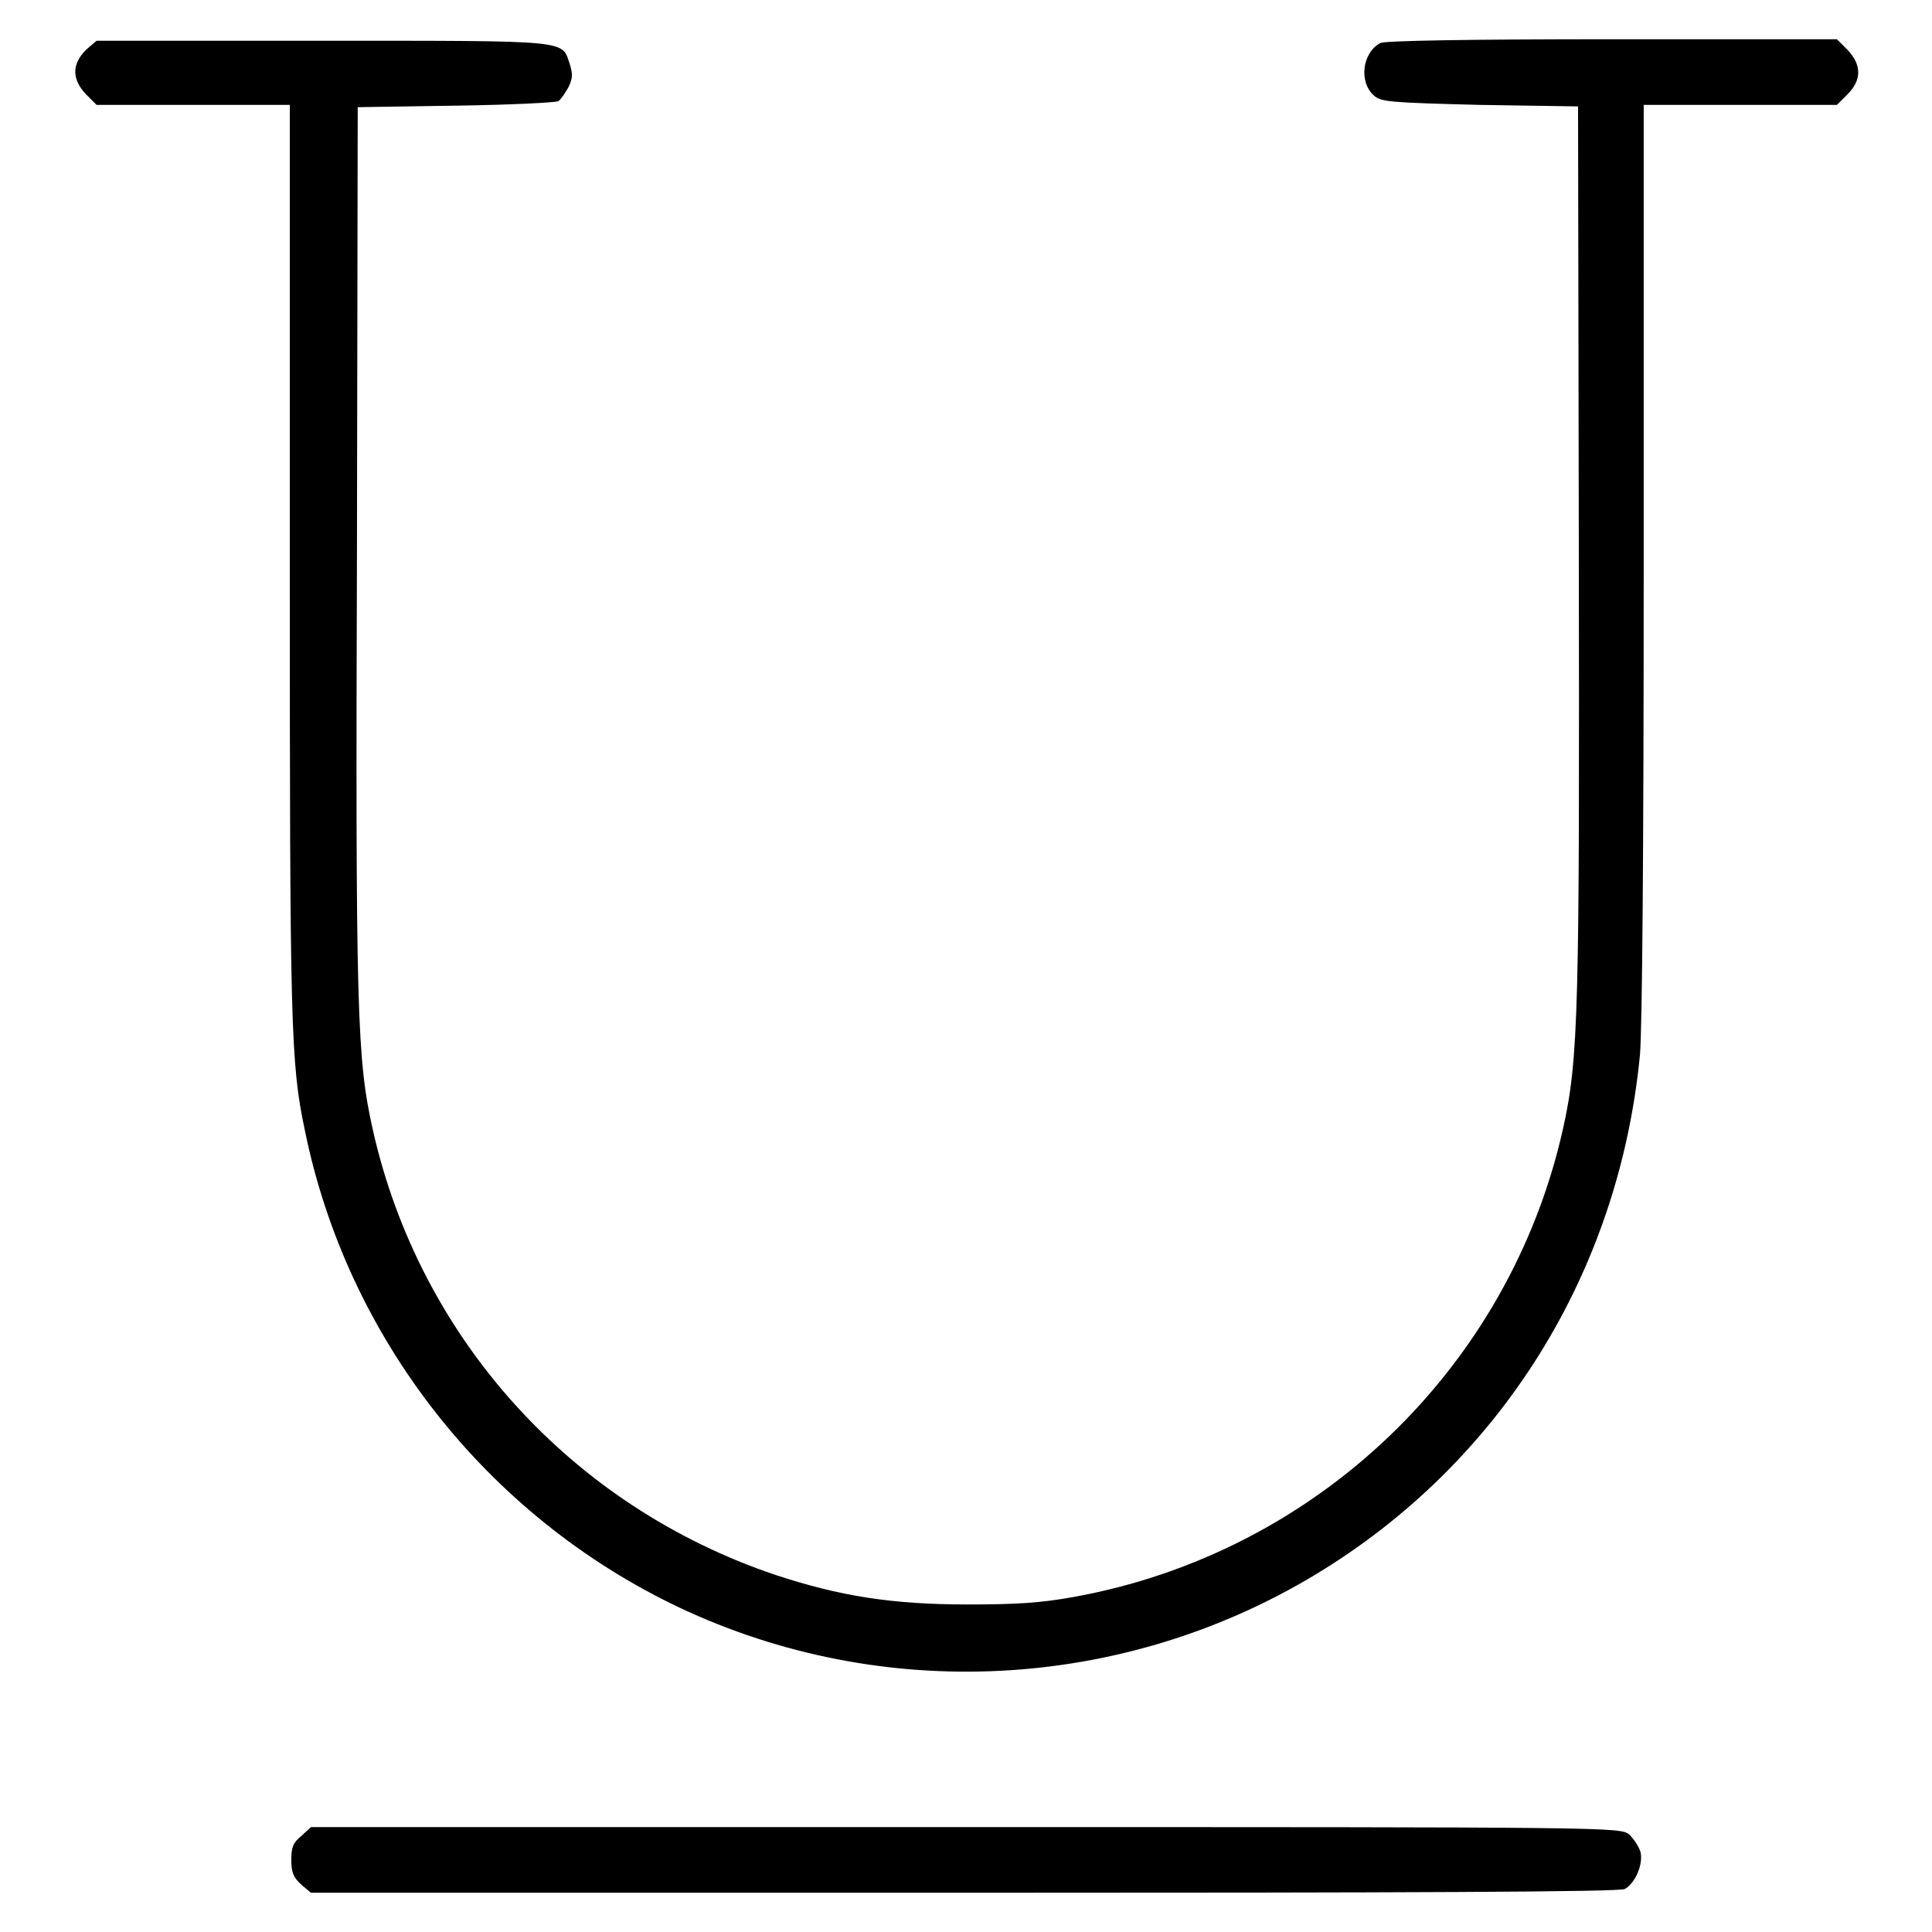 <?xml version="1.0" encoding="utf-8"?>
<!-- Svg Vector Icons : http://www.onlinewebfonts.com/icon -->
<!DOCTYPE svg PUBLIC "-//W3C//DTD SVG 1.1//EN" "http://www.w3.org/Graphics/SVG/1.1/DTD/svg11.dtd">
<svg version="1.1" xmlns="http://www.w3.org/2000/svg" xmlns:xlink="http://www.w3.org/1999/xlink" x="0px" y="0px" viewBox="0 0 256 256" enable-background="new 0 0 256 256" xml:space="preserve">
<g><g><g><path fill="#000000" d="M11.4,6.6c-1.9,1.9-1.9,3.9,0,5.9l1.4,1.4h12.8h12.8v60.3c0,62,0.1,66.6,2,75.6c5.6,27.5,24.1,51.1,49.6,63.2c26.9,12.7,58.6,11.1,84.2-4.3c24.6-14.8,40.3-40,43.1-68.9c0.3-3.4,0.5-26.5,0.5-65.6V13.9h12.8h12.8l1.4-1.4c1.9-1.9,1.9-3.9,0-5.9l-1.4-1.4h-29.8c-19.5,0-30.1,0.2-30.7,0.5c-2.4,1.3-2.9,5.2-0.8,7c0.9,0.8,2.2,0.9,14,1.2l13,0.2l0.1,57.8c0.1,62,0,68.3-2.1,77.7c-7.1,31.7-32.7,56.2-64.8,62c-4.4,0.8-7.6,1-14.1,1c-10,0-16.9-1.1-25.4-3.9c-27.1-9.1-47.2-31.4-53.4-59c-2.1-9.4-2.3-15.3-2.1-77.5l0.1-58l13-0.2c7.1-0.1,13.2-0.4,13.6-0.6c0.3-0.2,0.9-1.1,1.3-1.8c0.6-1.2,0.6-1.8,0.2-3.1c-1.1-3.2,0.5-3.1-32.5-3.1H12.8L11.4,6.6z"/><path fill="#000000" d="M39.9,243.3c-1.1,0.9-1.3,1.5-1.3,3.2c0,1.6,0.3,2.3,1.3,3.2l1.3,1.1h86.6c58.5,0,86.9-0.1,87.5-0.5c1.4-0.8,2.4-3.2,2.1-4.8c-0.2-0.8-0.9-1.8-1.5-2.4c-1.2-1-1.8-1-88-1H41.2L39.9,243.3z"/></g></g></g>
</svg>